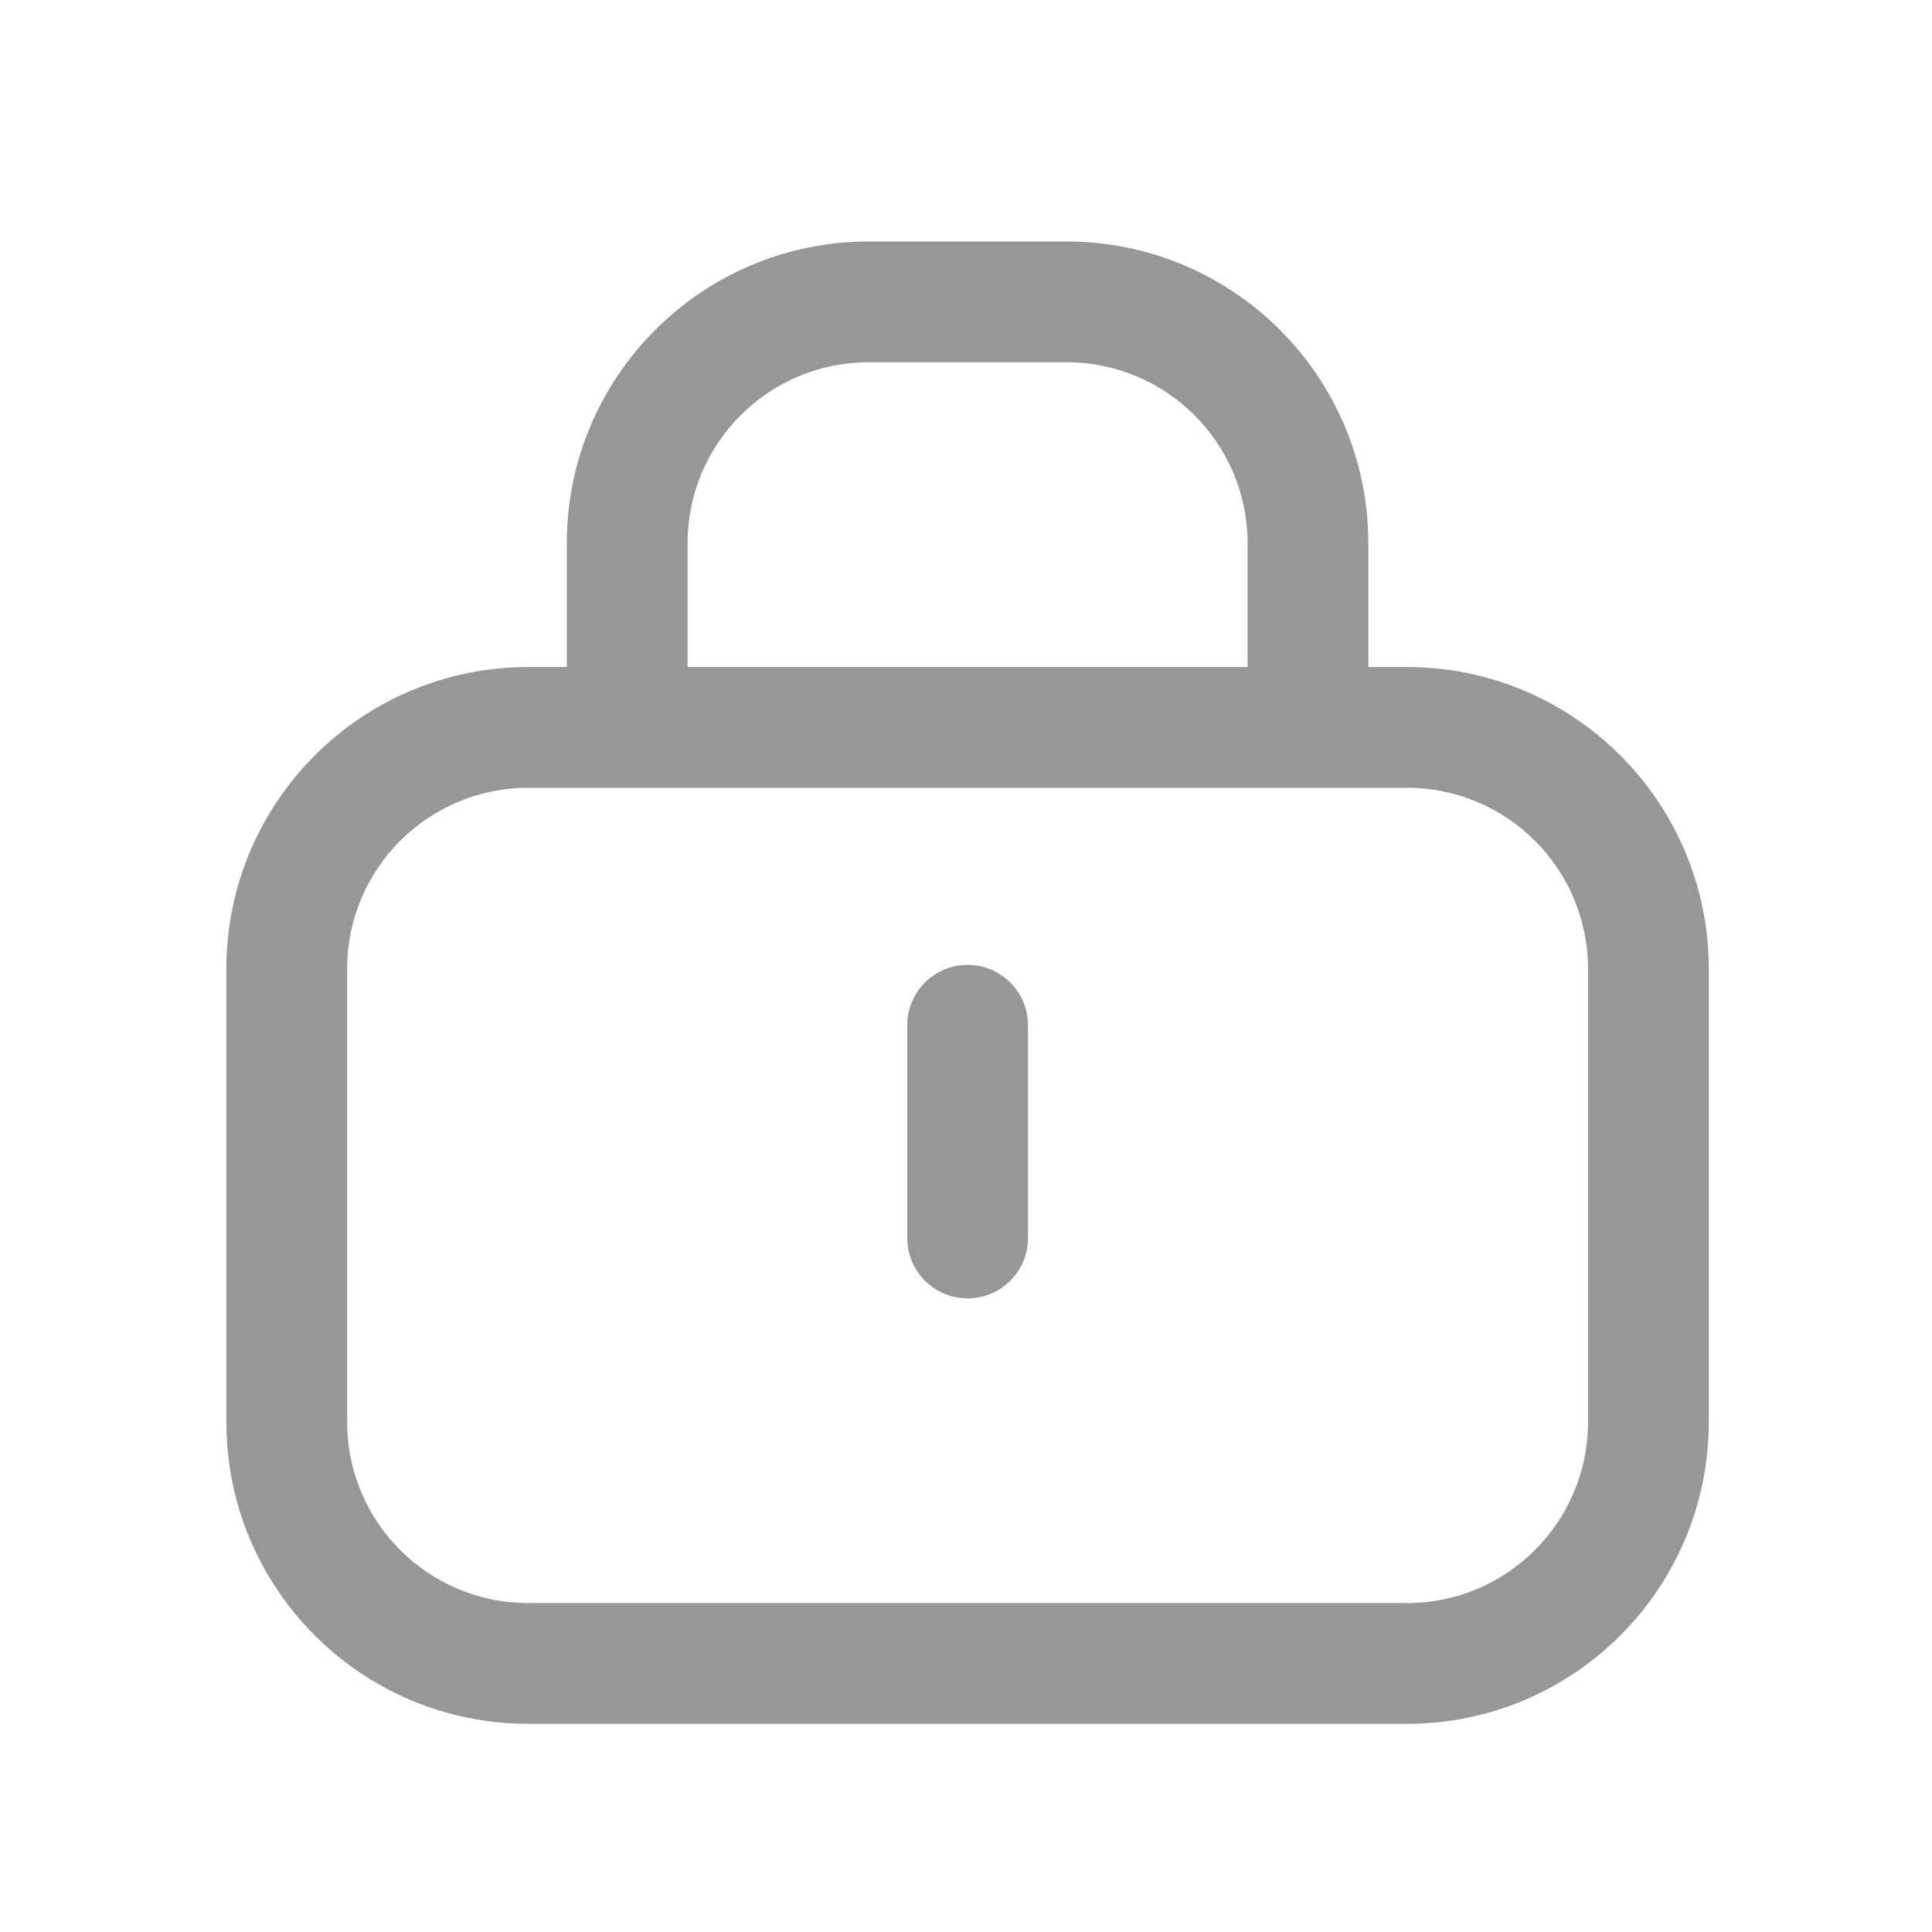 <svg width="24" height="24" viewBox="0 0 24 24" fill="none" xmlns="http://www.w3.org/2000/svg">
<path d="M12.77 12.736C12.77 12.322 12.434 11.986 12.02 11.986C11.605 11.986 11.27 12.322 11.27 12.736V15.379C11.27 15.793 11.605 16.129 12.02 16.129C12.434 16.129 12.77 15.793 12.77 15.379V12.736Z" fill="#313131" fill-opacity="0.5"/>
<path fill-rule="evenodd" clip-rule="evenodd" d="M10.791 3C8.72 3 7.041 4.679 7.041 6.75V8.286H6.562C4.491 8.286 2.812 9.965 2.812 12.036V17.664C2.812 19.735 4.491 21.414 6.562 21.414H17.477C19.548 21.414 21.227 19.735 21.227 17.664V12.036C21.227 9.965 19.548 8.286 17.477 8.286H16.998V6.75C16.998 4.679 15.319 3 13.248 3H10.791ZM16.244 9.786L16.248 9.786L16.252 9.786H17.477C18.719 9.786 19.727 10.793 19.727 12.036V17.664C19.727 18.907 18.719 19.914 17.477 19.914H6.562C5.32 19.914 4.312 18.907 4.312 17.664V12.036C4.312 10.793 5.32 9.786 6.562 9.786H7.787L7.791 9.786L7.795 9.786H16.244ZM15.498 8.286V6.75C15.498 5.507 14.491 4.5 13.248 4.5H10.791C9.548 4.5 8.541 5.507 8.541 6.75V8.286H15.498Z" fill="#313131" fill-opacity="0.5"/>
</svg>
